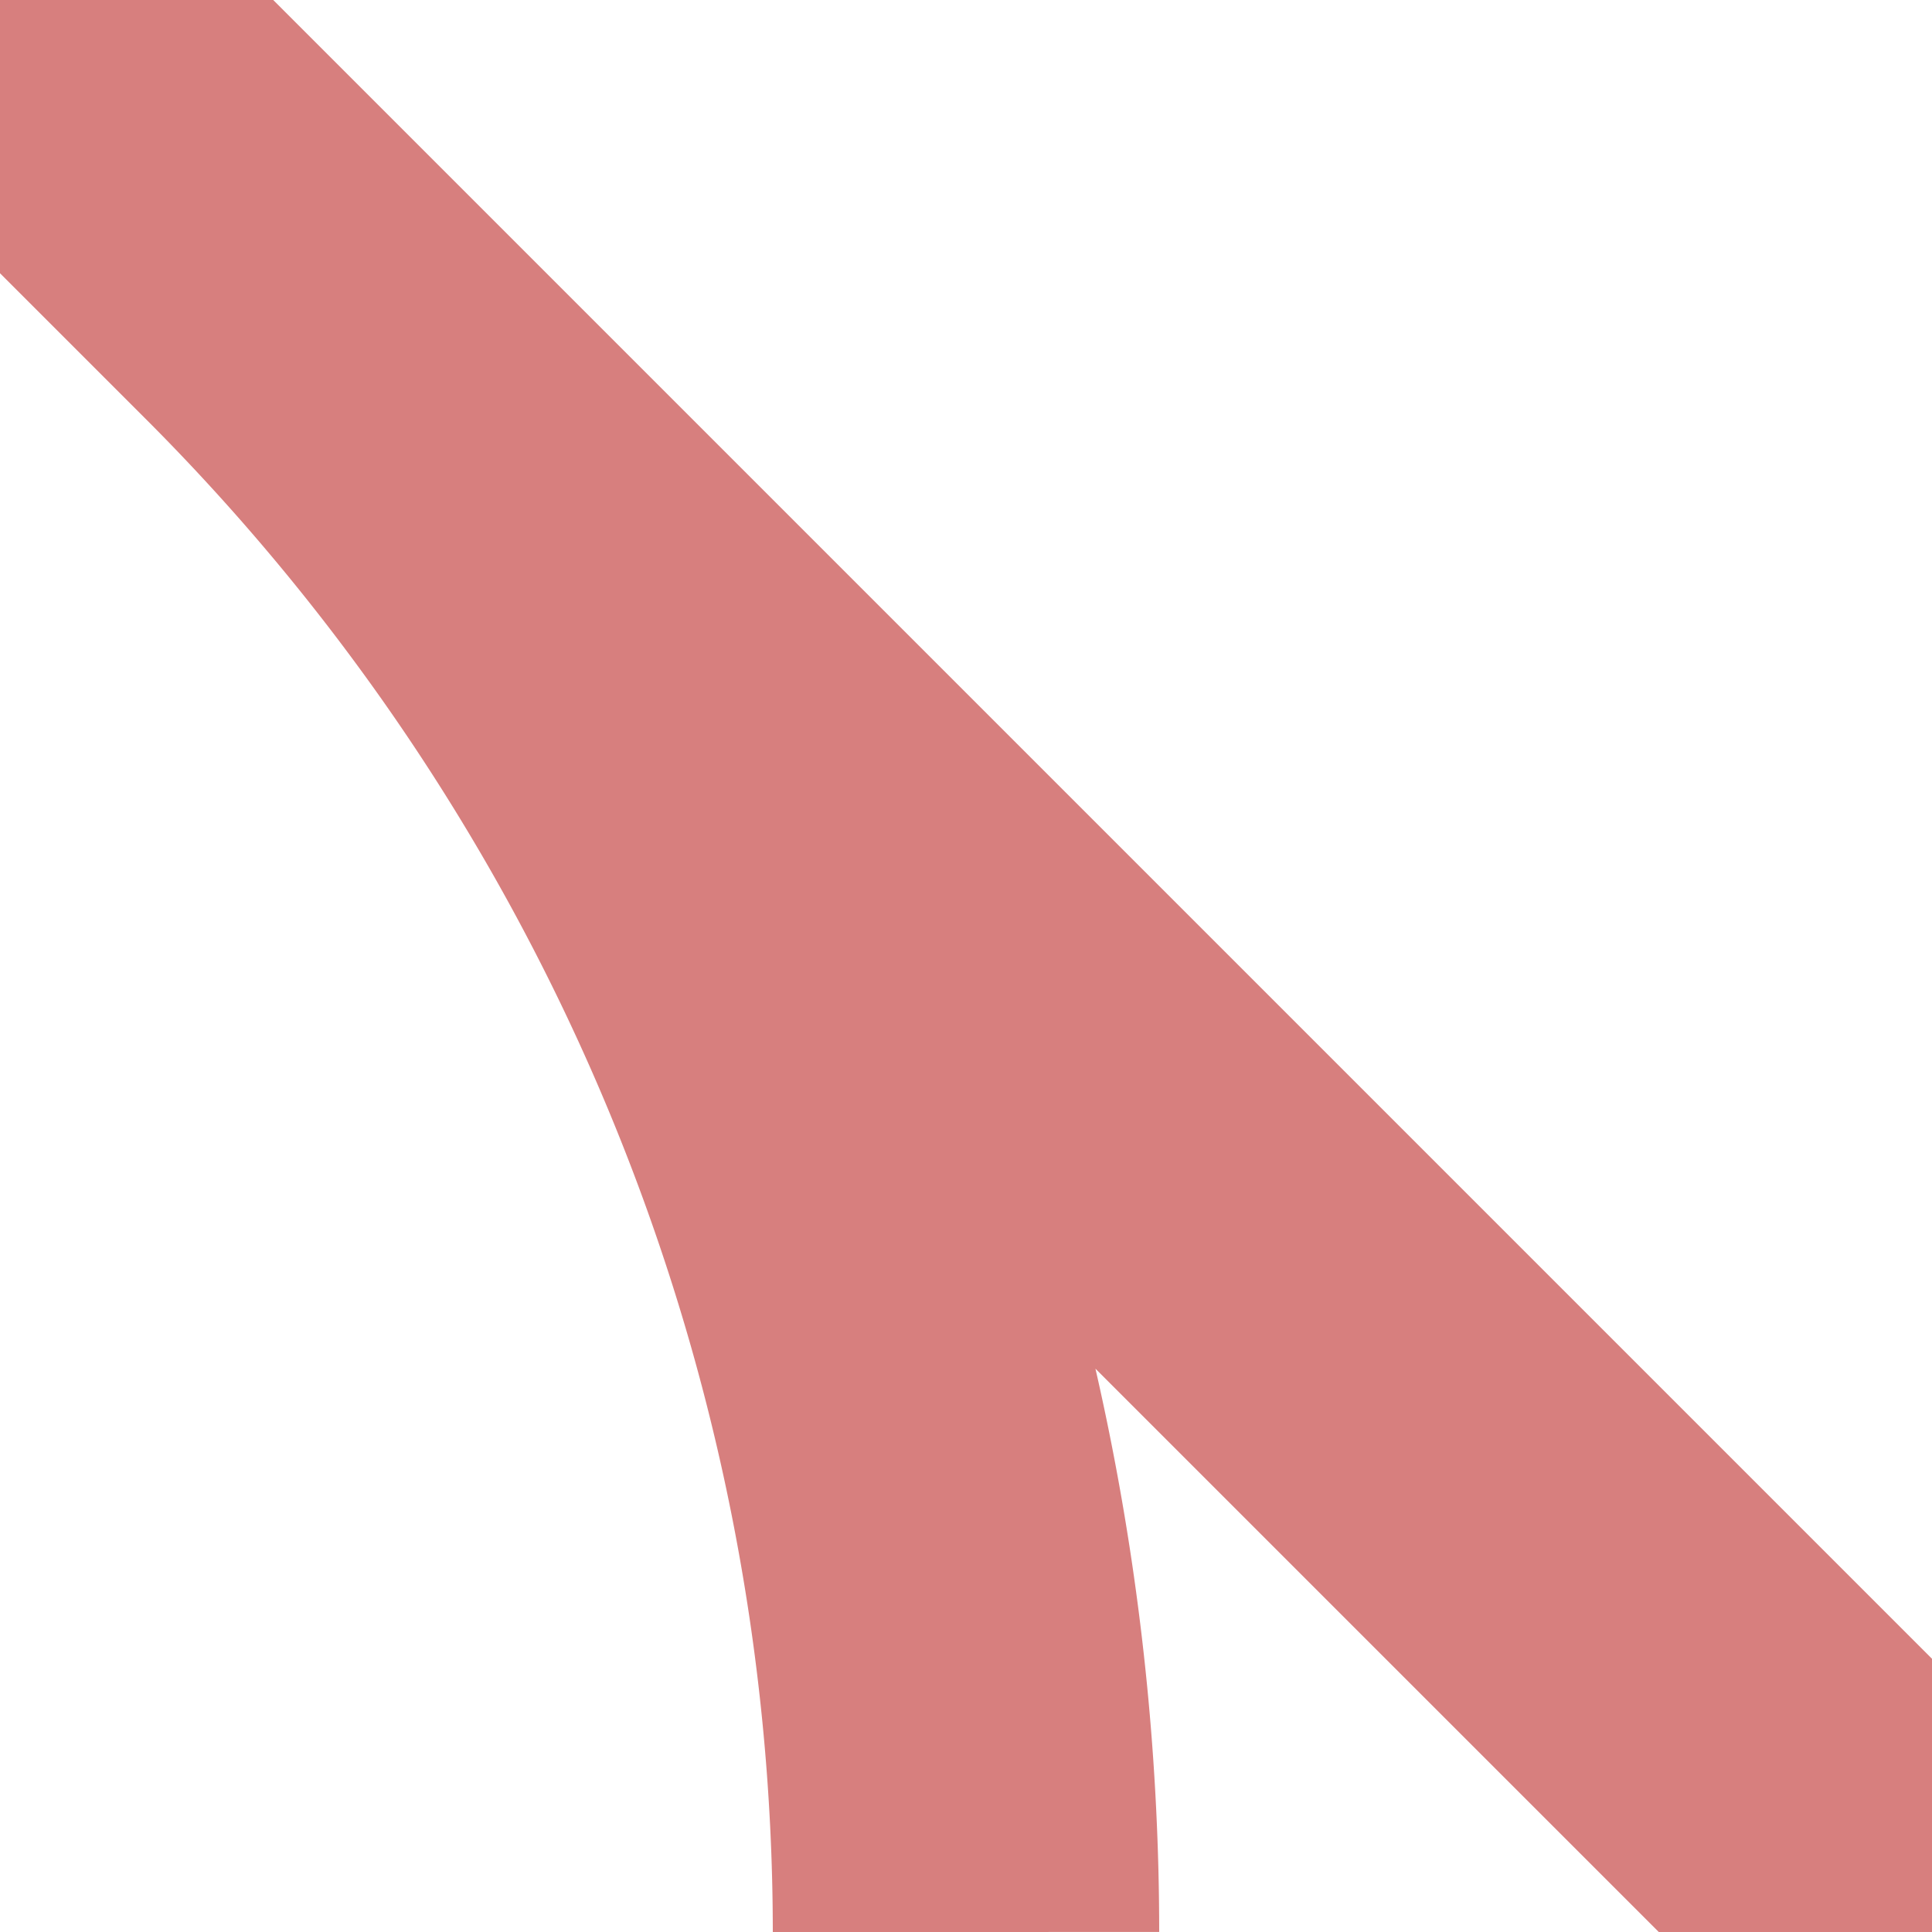 <?xml version="1.0" encoding="UTF-8"?>
<svg xmlns="http://www.w3.org/2000/svg" width="500" height="500">
<title>exABZ4+2f</title>
<path d="M 500,500 L 0,0 73,73 A 604 604 0 0 1 250,500" stroke="#D77F7E" stroke-width="100" fill="none" />
</svg>